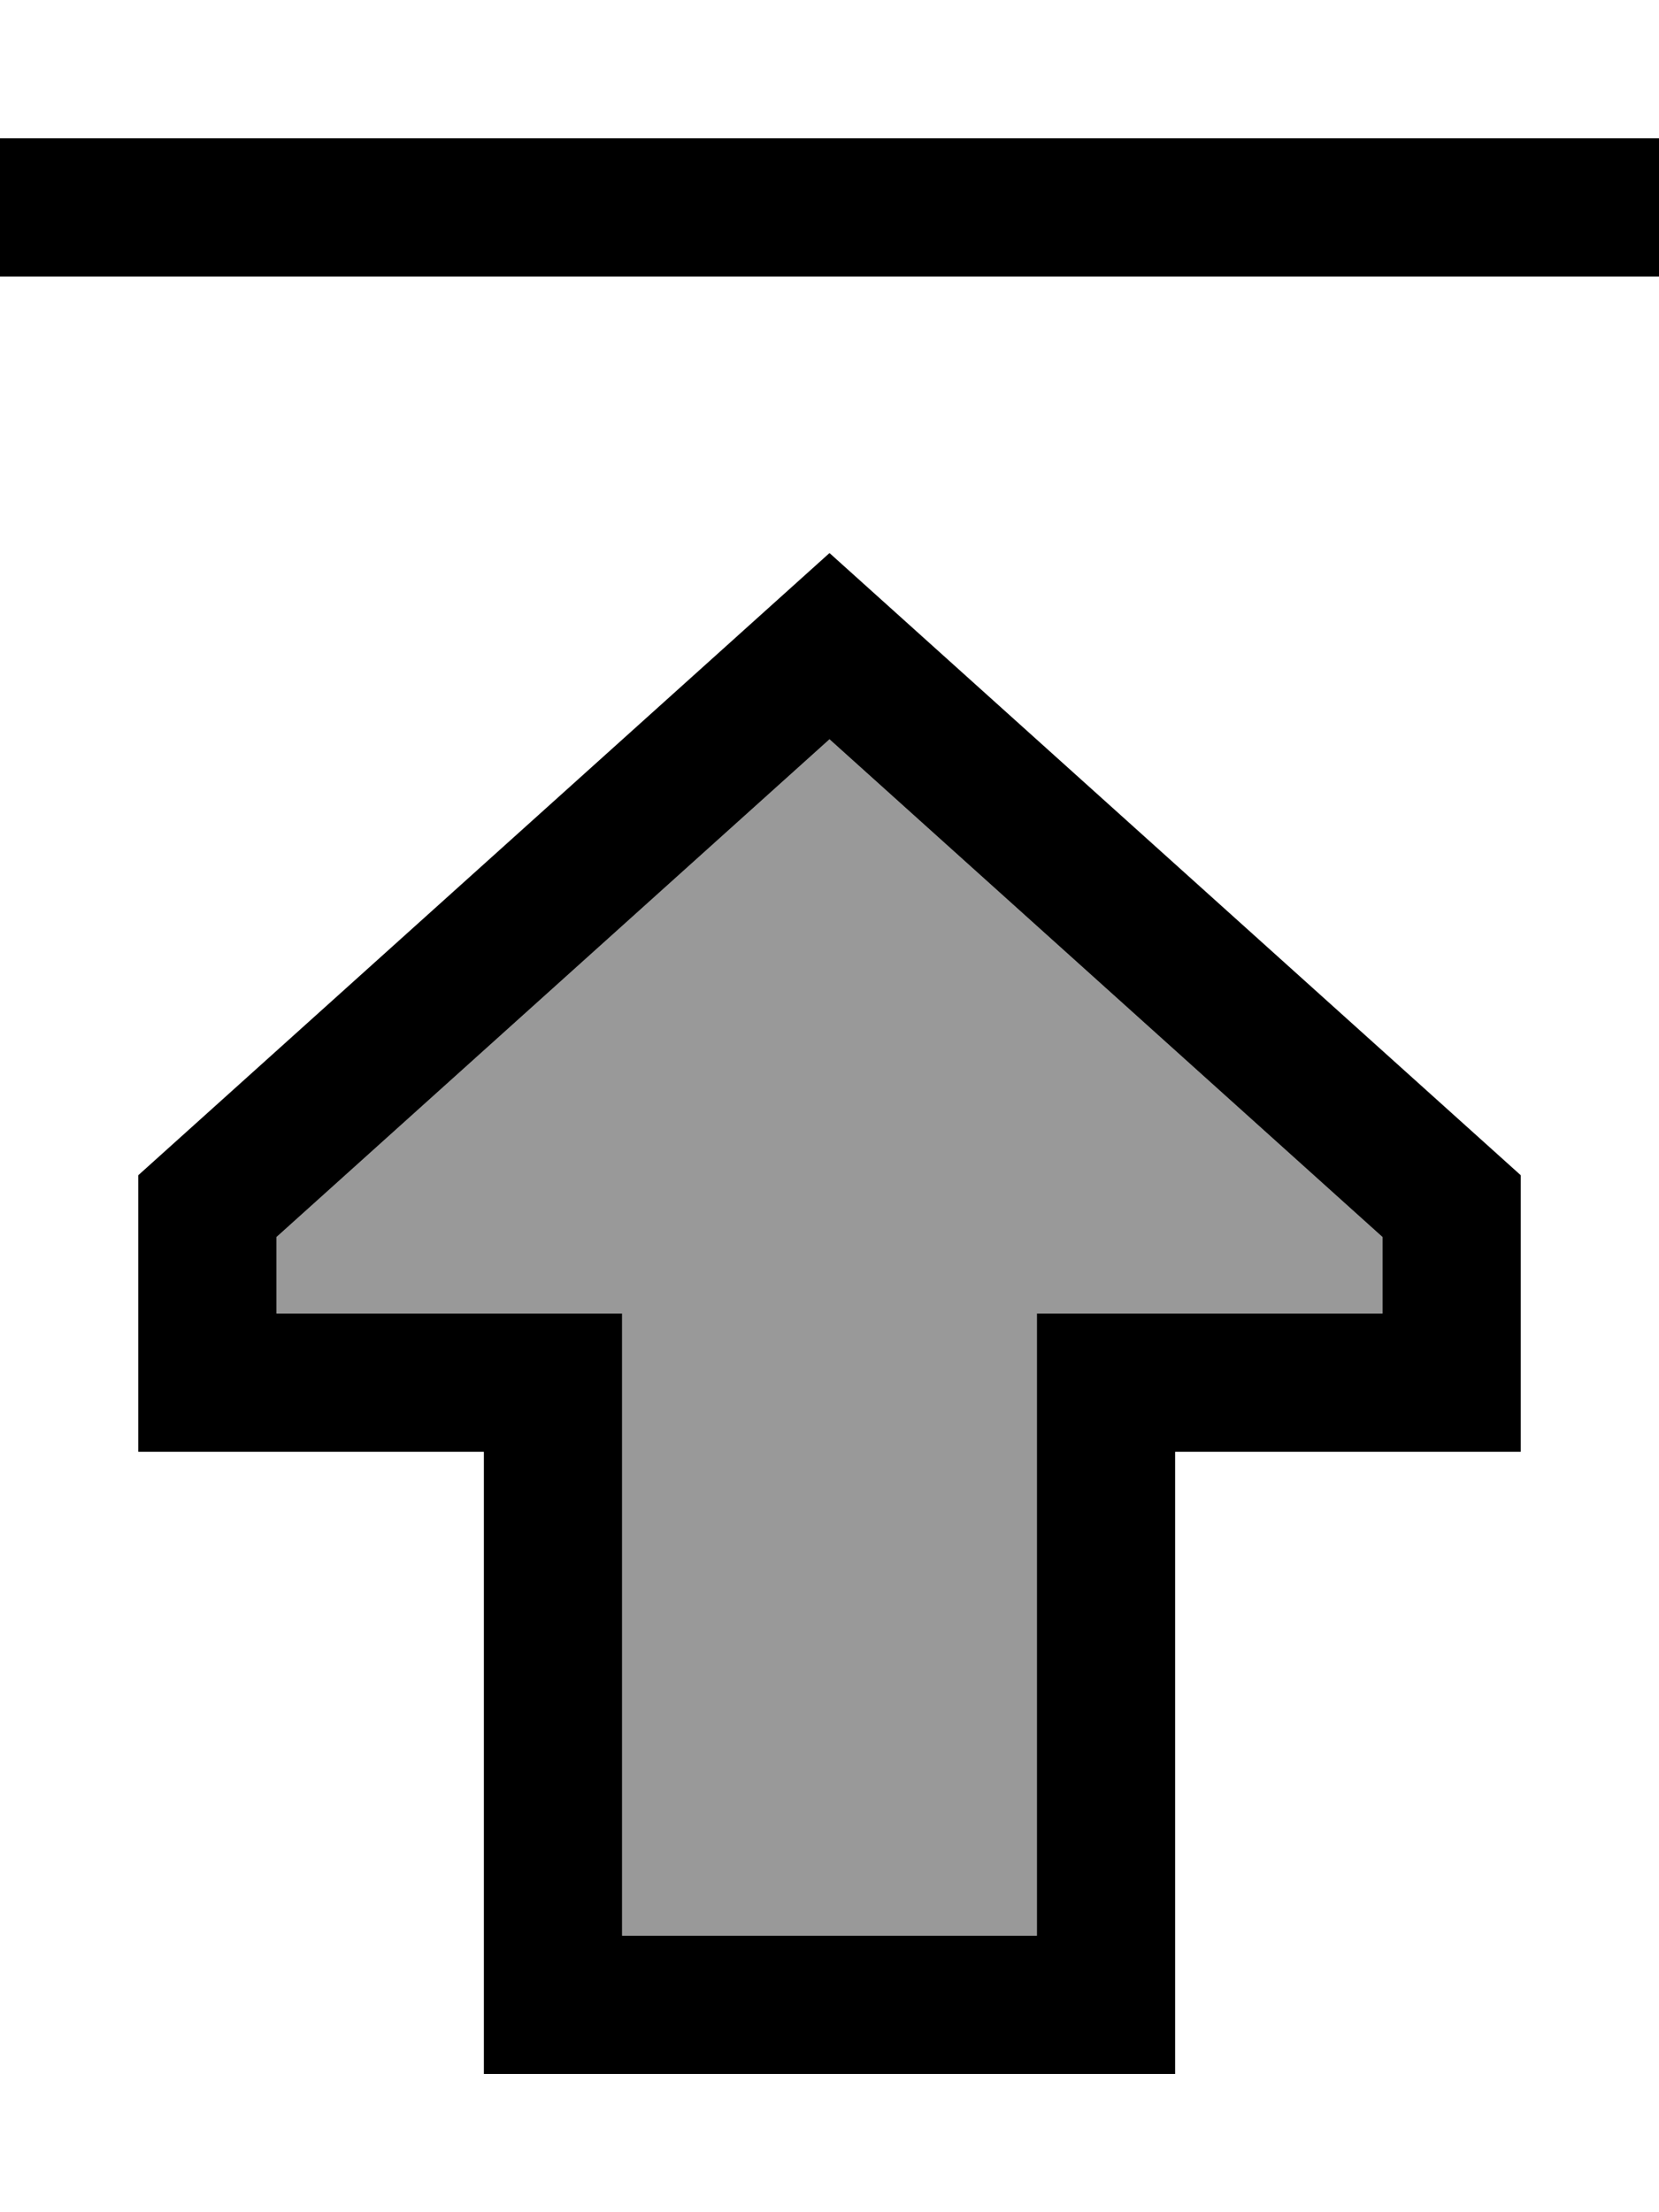 <svg xmlns="http://www.w3.org/2000/svg" viewBox="0 0 384 512"><!--! Font Awesome Pro 6.7.2 by @fontawesome - https://fontawesome.com License - https://fontawesome.com/license (Commercial License) Copyright 2024 Fonticons, Inc. --><defs><style>.fa-secondary{opacity:.4}</style></defs><path class="fa-secondary" d="M64 286.3L64 304l48 0 32 0 0 32 0 112 96 0 0-112 0-32 32 0 48 0 0-17.7L192 171.1 64 286.3z"/><path class="fa-primary" d="M16 64L0 64 0 32l16 0 352 0 16 0 0 32-16 0L16 64zM240 336l0-32 32 0 48 0 0-17.7L192 171.1 64 286.3 64 304l48 0 32 0 0 32 0 112 96 0 0-112zm112 0l-32 0-16 0-32 0 0 32 0 80 0 32-32 0-96 0-32 0 0-32 0-80 0-32-32 0-16 0-32 0 0-32 0-32L192 128 352 272l0 32 0 32z"/></svg>